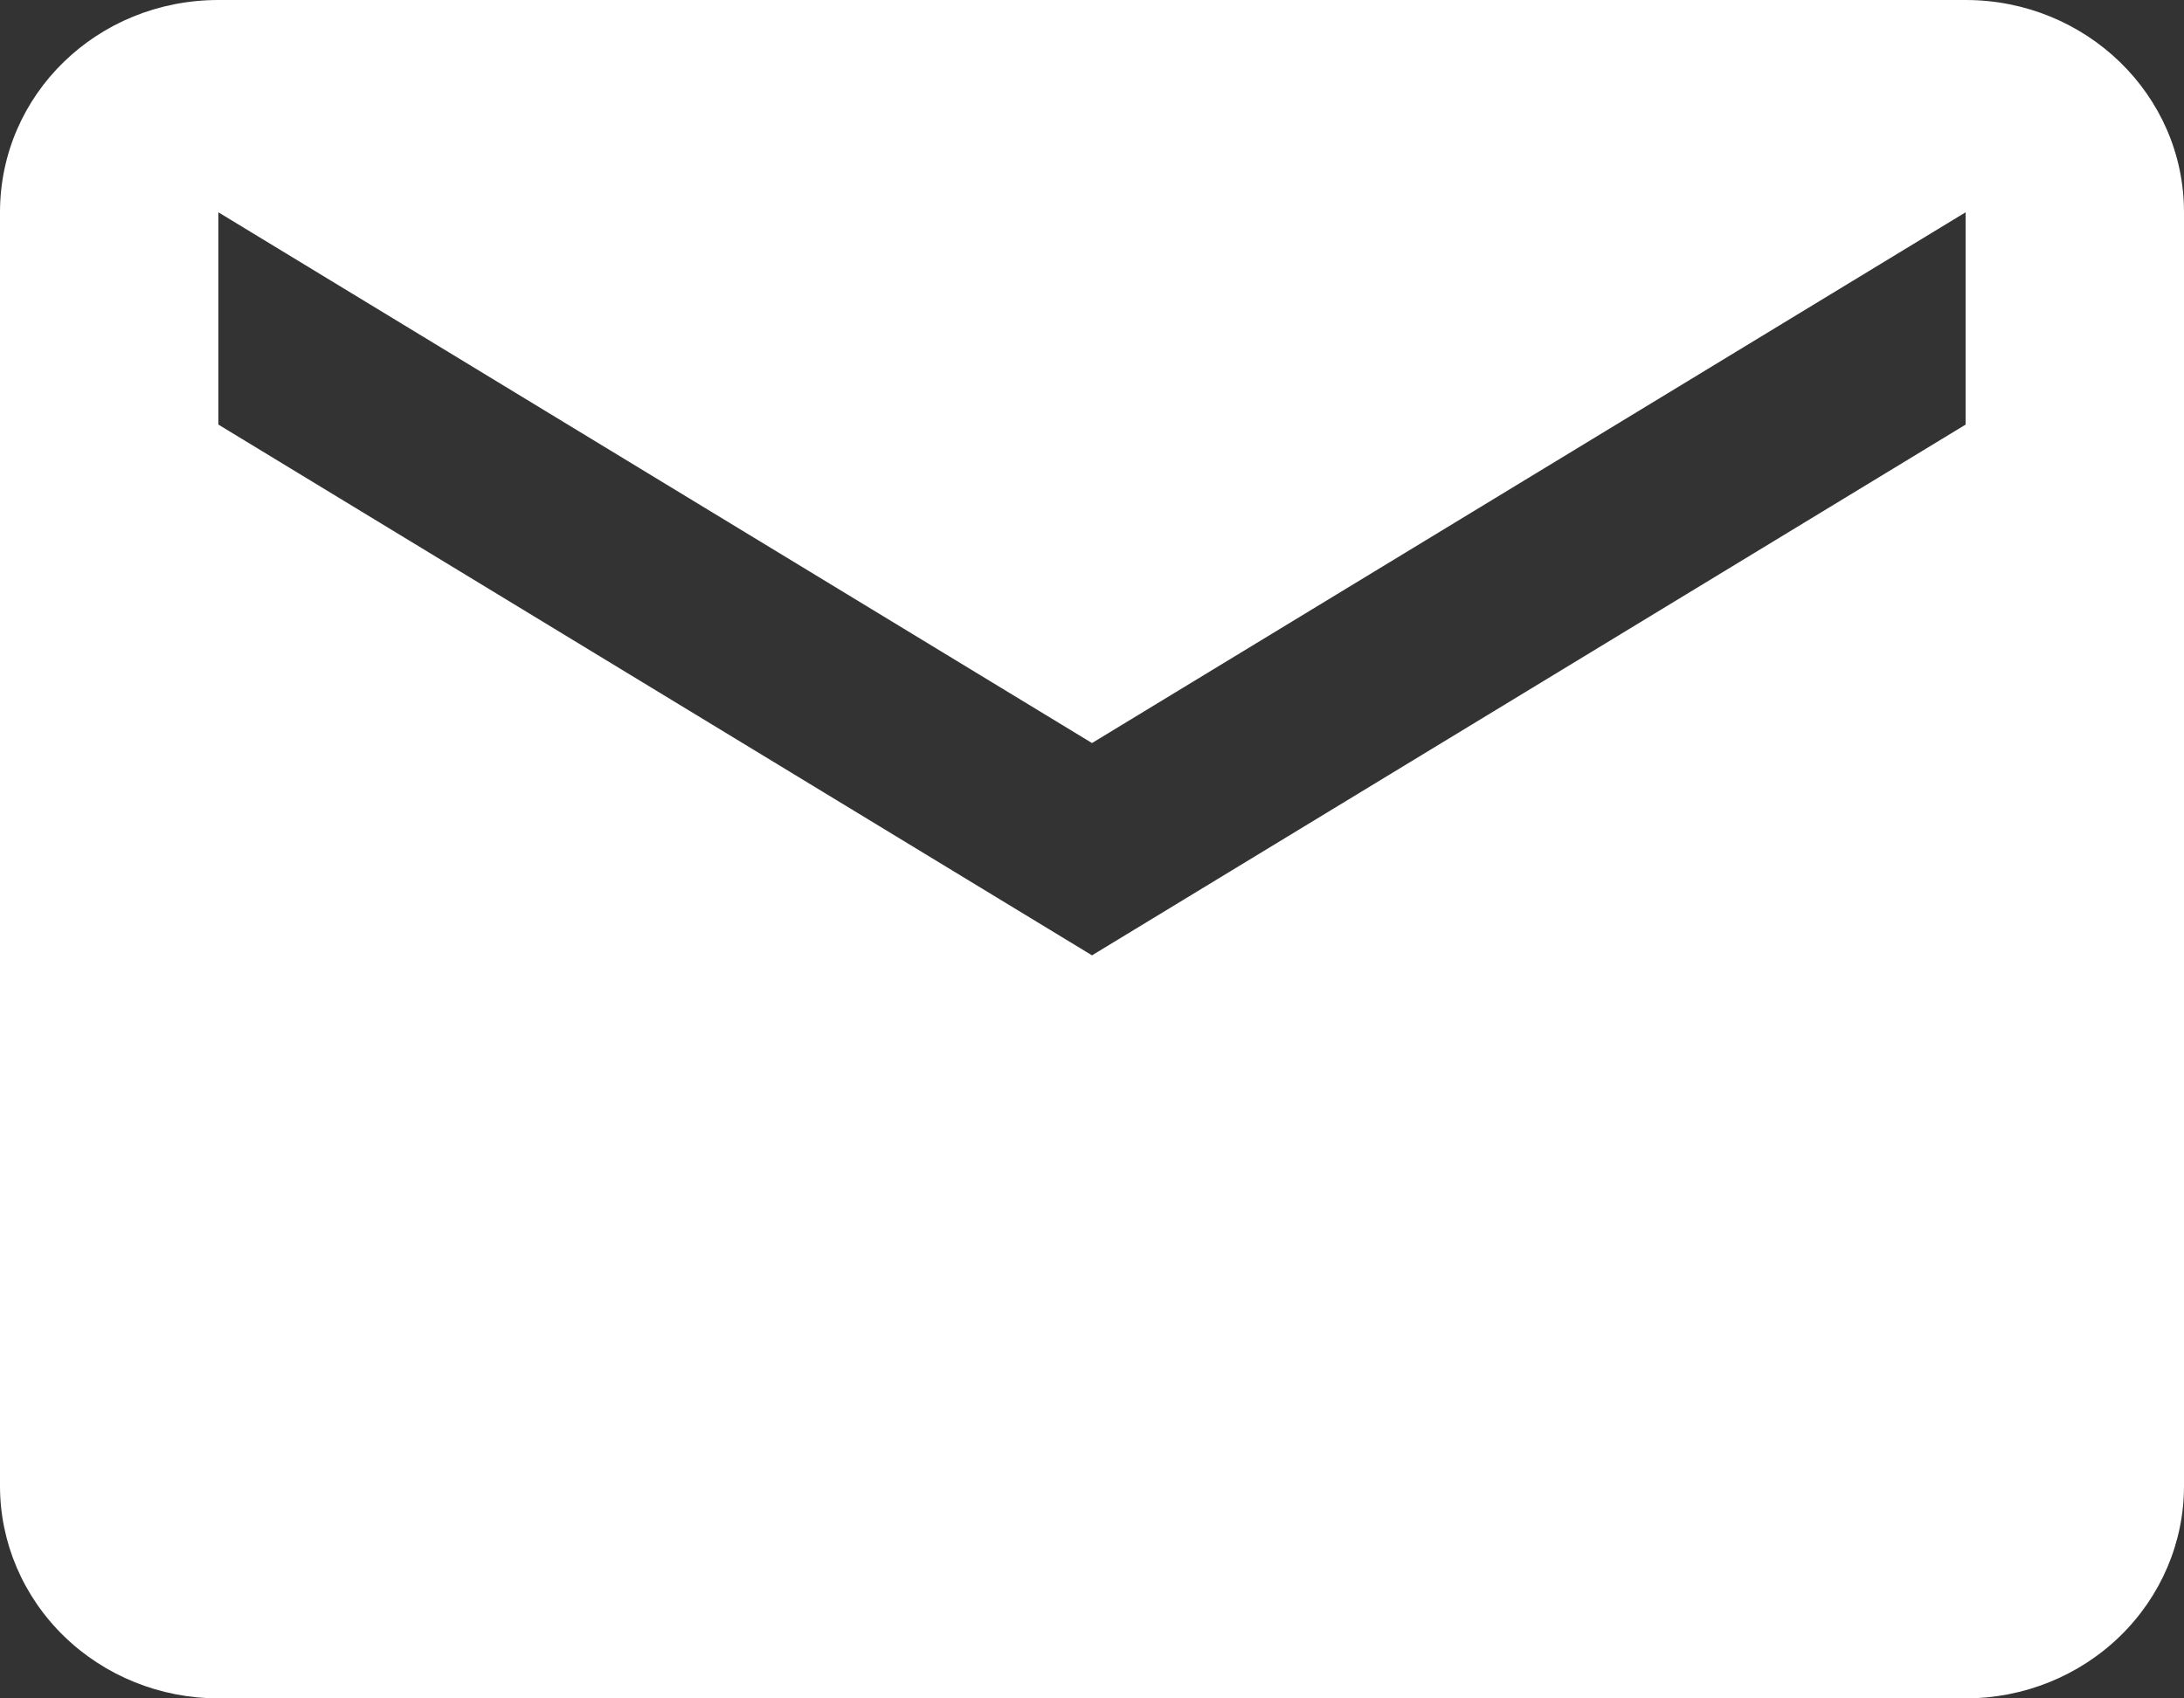 <svg xmlns="http://www.w3.org/2000/svg" width="18" height="14" viewBox="0 0 18 14" fill="none"><rect x="0" y="0" width="18" height="14" fill="#333333" stroke="none"/><path d="M16.2 3.5L9 7.875L1.8 3.5V1.75L9 6.125L16.2 1.75V3.5ZM16.2 0H1.8C0.801 0 0 0.779 0 1.75V12.25C0 12.714 0.19 13.159 0.527 13.487C0.865 13.816 1.323 14 1.8 14H16.2C16.677 14 17.135 13.816 17.473 13.487C17.81 13.159 18 12.714 18 12.25V1.75C18 0.779 17.19 0 16.2 0Z" fill="white"></path></svg>
